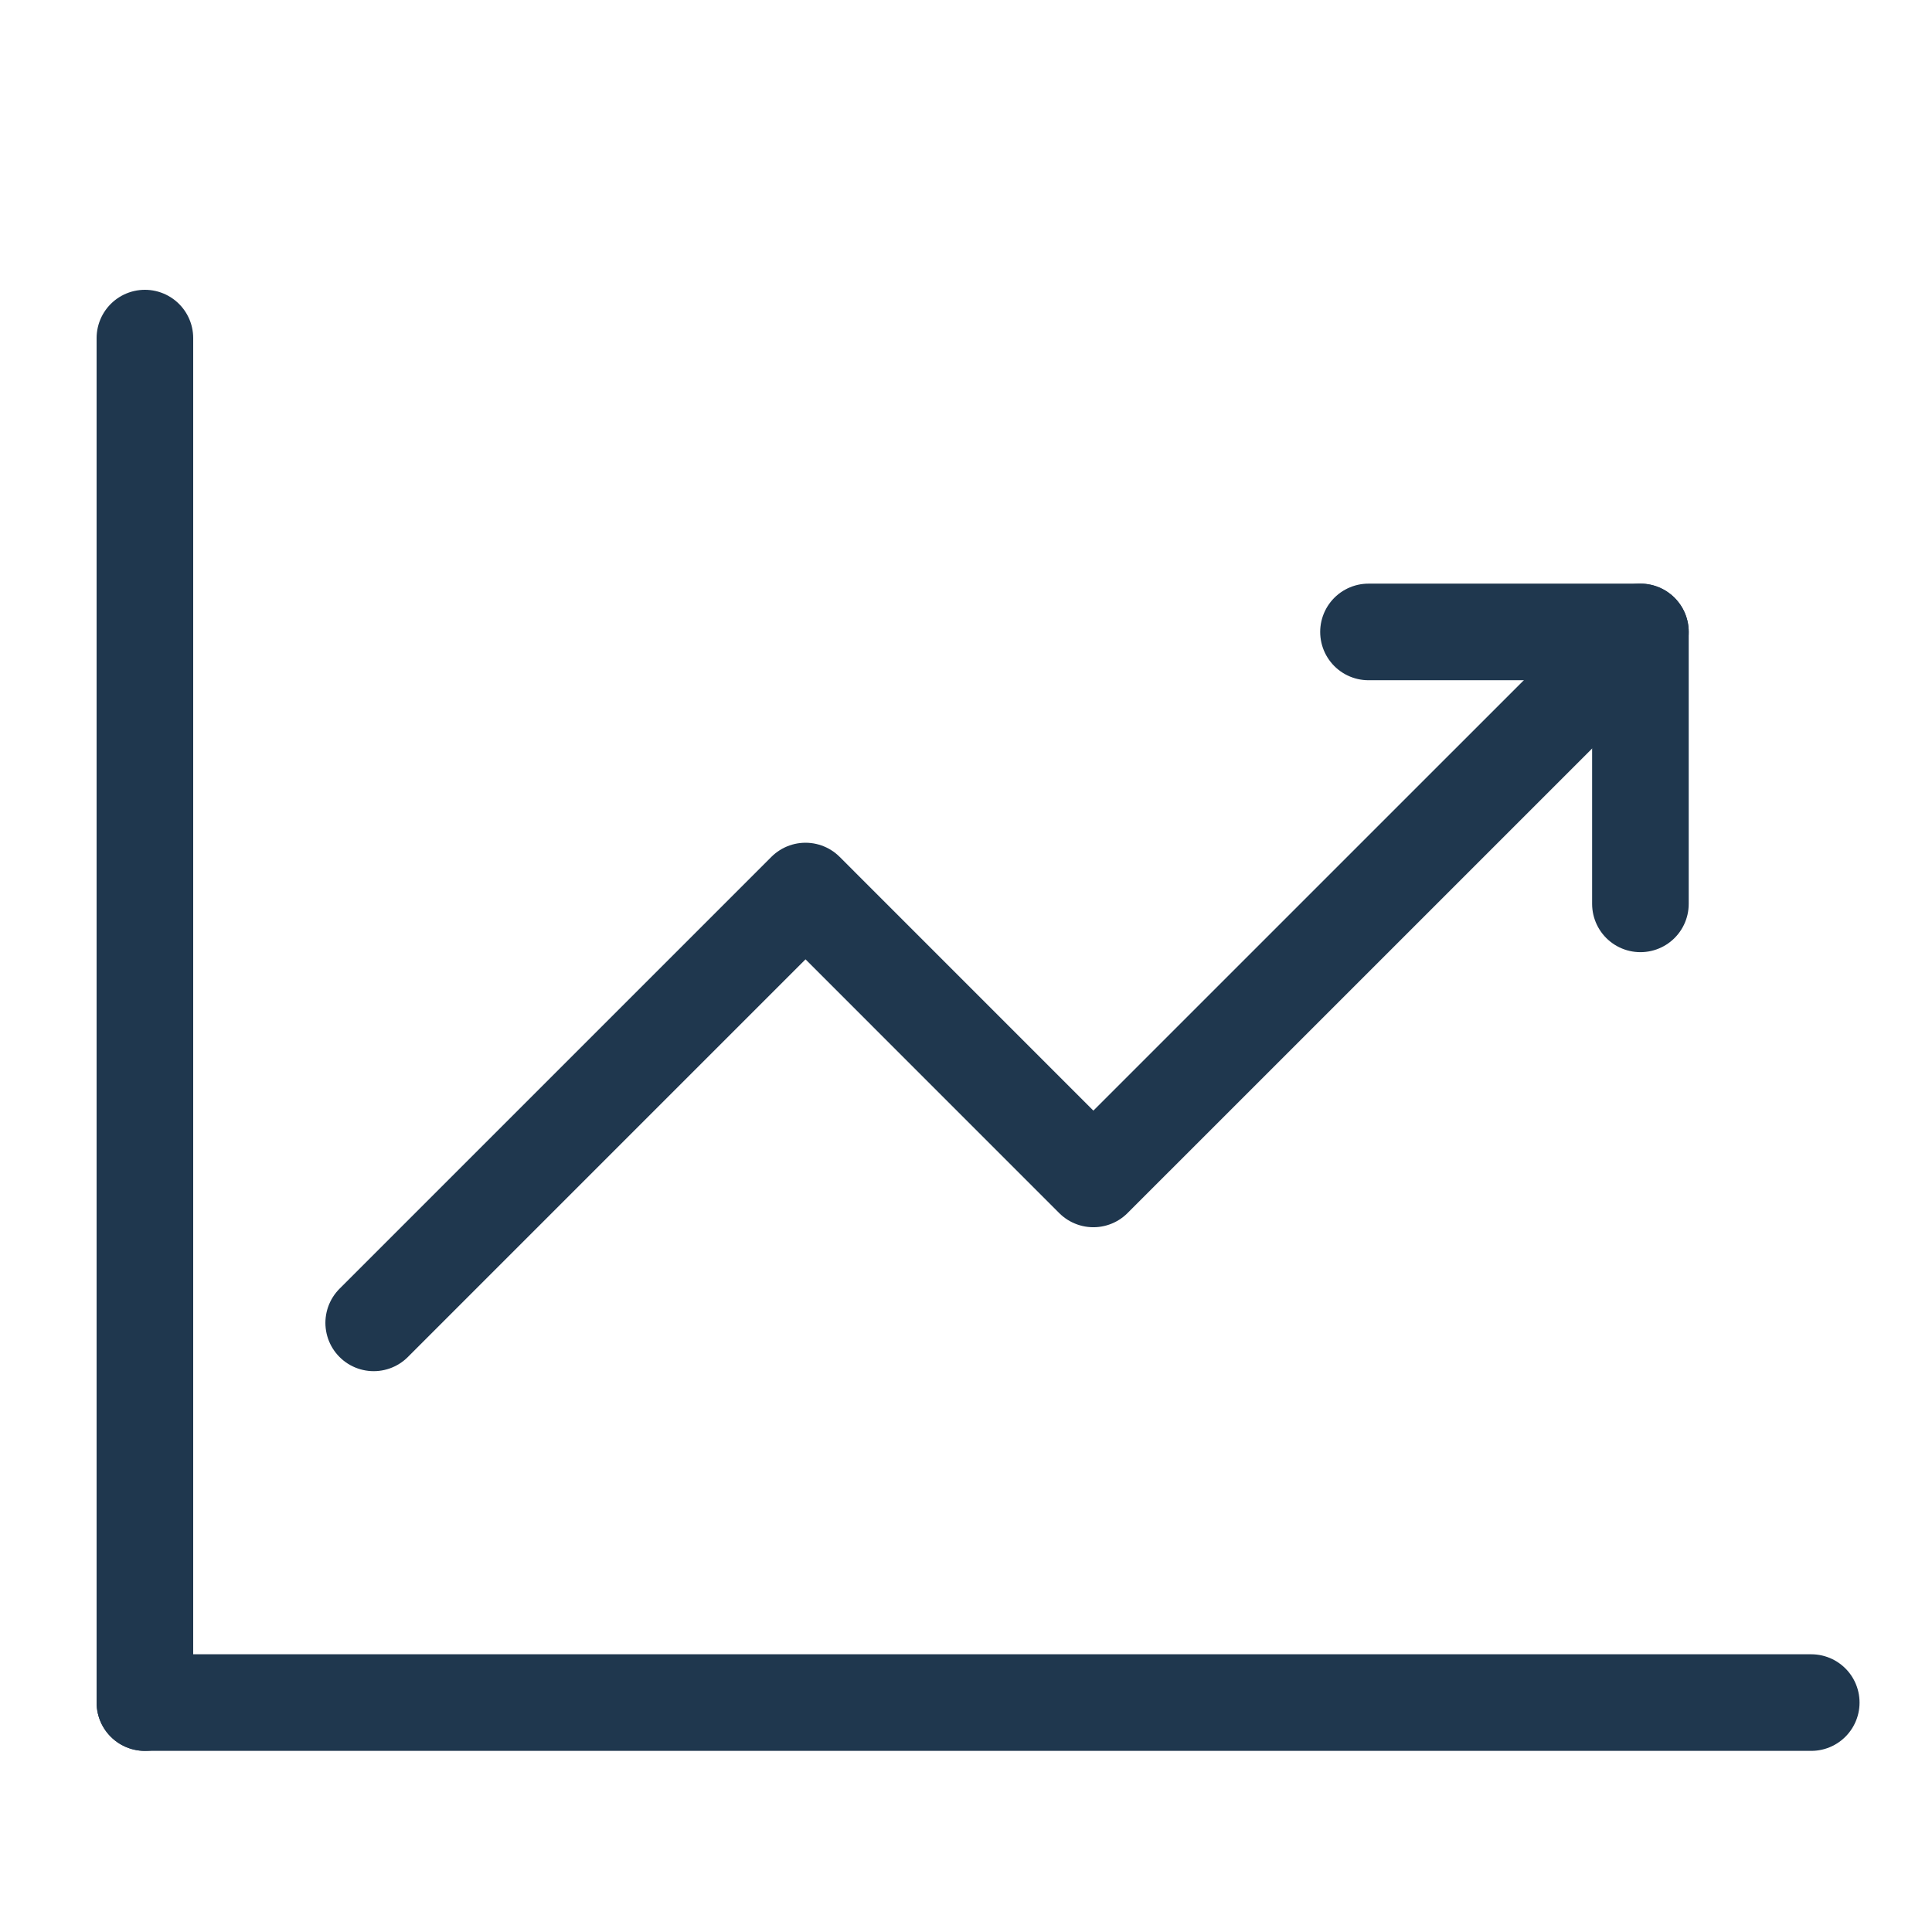 <svg xmlns="http://www.w3.org/2000/svg" xmlns:xlink="http://www.w3.org/1999/xlink" width="80" height="80" viewBox="0 0 80 80"><defs><clipPath id="clip-path"><rect id="Rectangle_759" data-name="Rectangle 759" width="80" height="80" transform="translate(523 2401)" fill="#fff" stroke="#707070" stroke-width="1"></rect></clipPath></defs><g id="Traffic" transform="translate(-523 -2401)" clip-path="url(#clip-path)"><g id="Group_763" data-name="Group 763" transform="translate(-581 1010)"><rect id="Rectangle_516" data-name="Rectangle 516" width="80" height="69" transform="translate(1104 1399)" fill="none"></rect><g id="Group_616" data-name="Group 616" transform="translate(-5479.5 -3965.5)"><g id="Group_613" data-name="Group 613" transform="translate(6598.974 5382.667)"><path id="Path_8" data-name="Path 8" d="M53.452,6,30.8,28.65,18.881,16.729,1,34.61" transform="translate(-1 -6)" fill="none" stroke="#1f374e" stroke-linecap="round" stroke-linejoin="round" stroke-width="4"></path><path id="Path_9" data-name="Path 9" d="M17,6H28.26V17.26" transform="translate(24.192 -6)" fill="none" stroke="#1f374e" stroke-linecap="round" stroke-linejoin="round" stroke-width="4"></path></g><g id="Group_614" data-name="Group 614" transform="translate(6264 3055.5)"><line id="Line_151" data-name="Line 151" y2="56.5" transform="translate(325.5 2315)" fill="none" stroke="#1f374e" stroke-linecap="round" stroke-width="4"></line><line id="Line_152" data-name="Line 152" x1="69" transform="translate(325.5 2371.5)" fill="none" stroke="#1f374e" stroke-linecap="round" stroke-width="4"></line></g></g></g></g></svg>